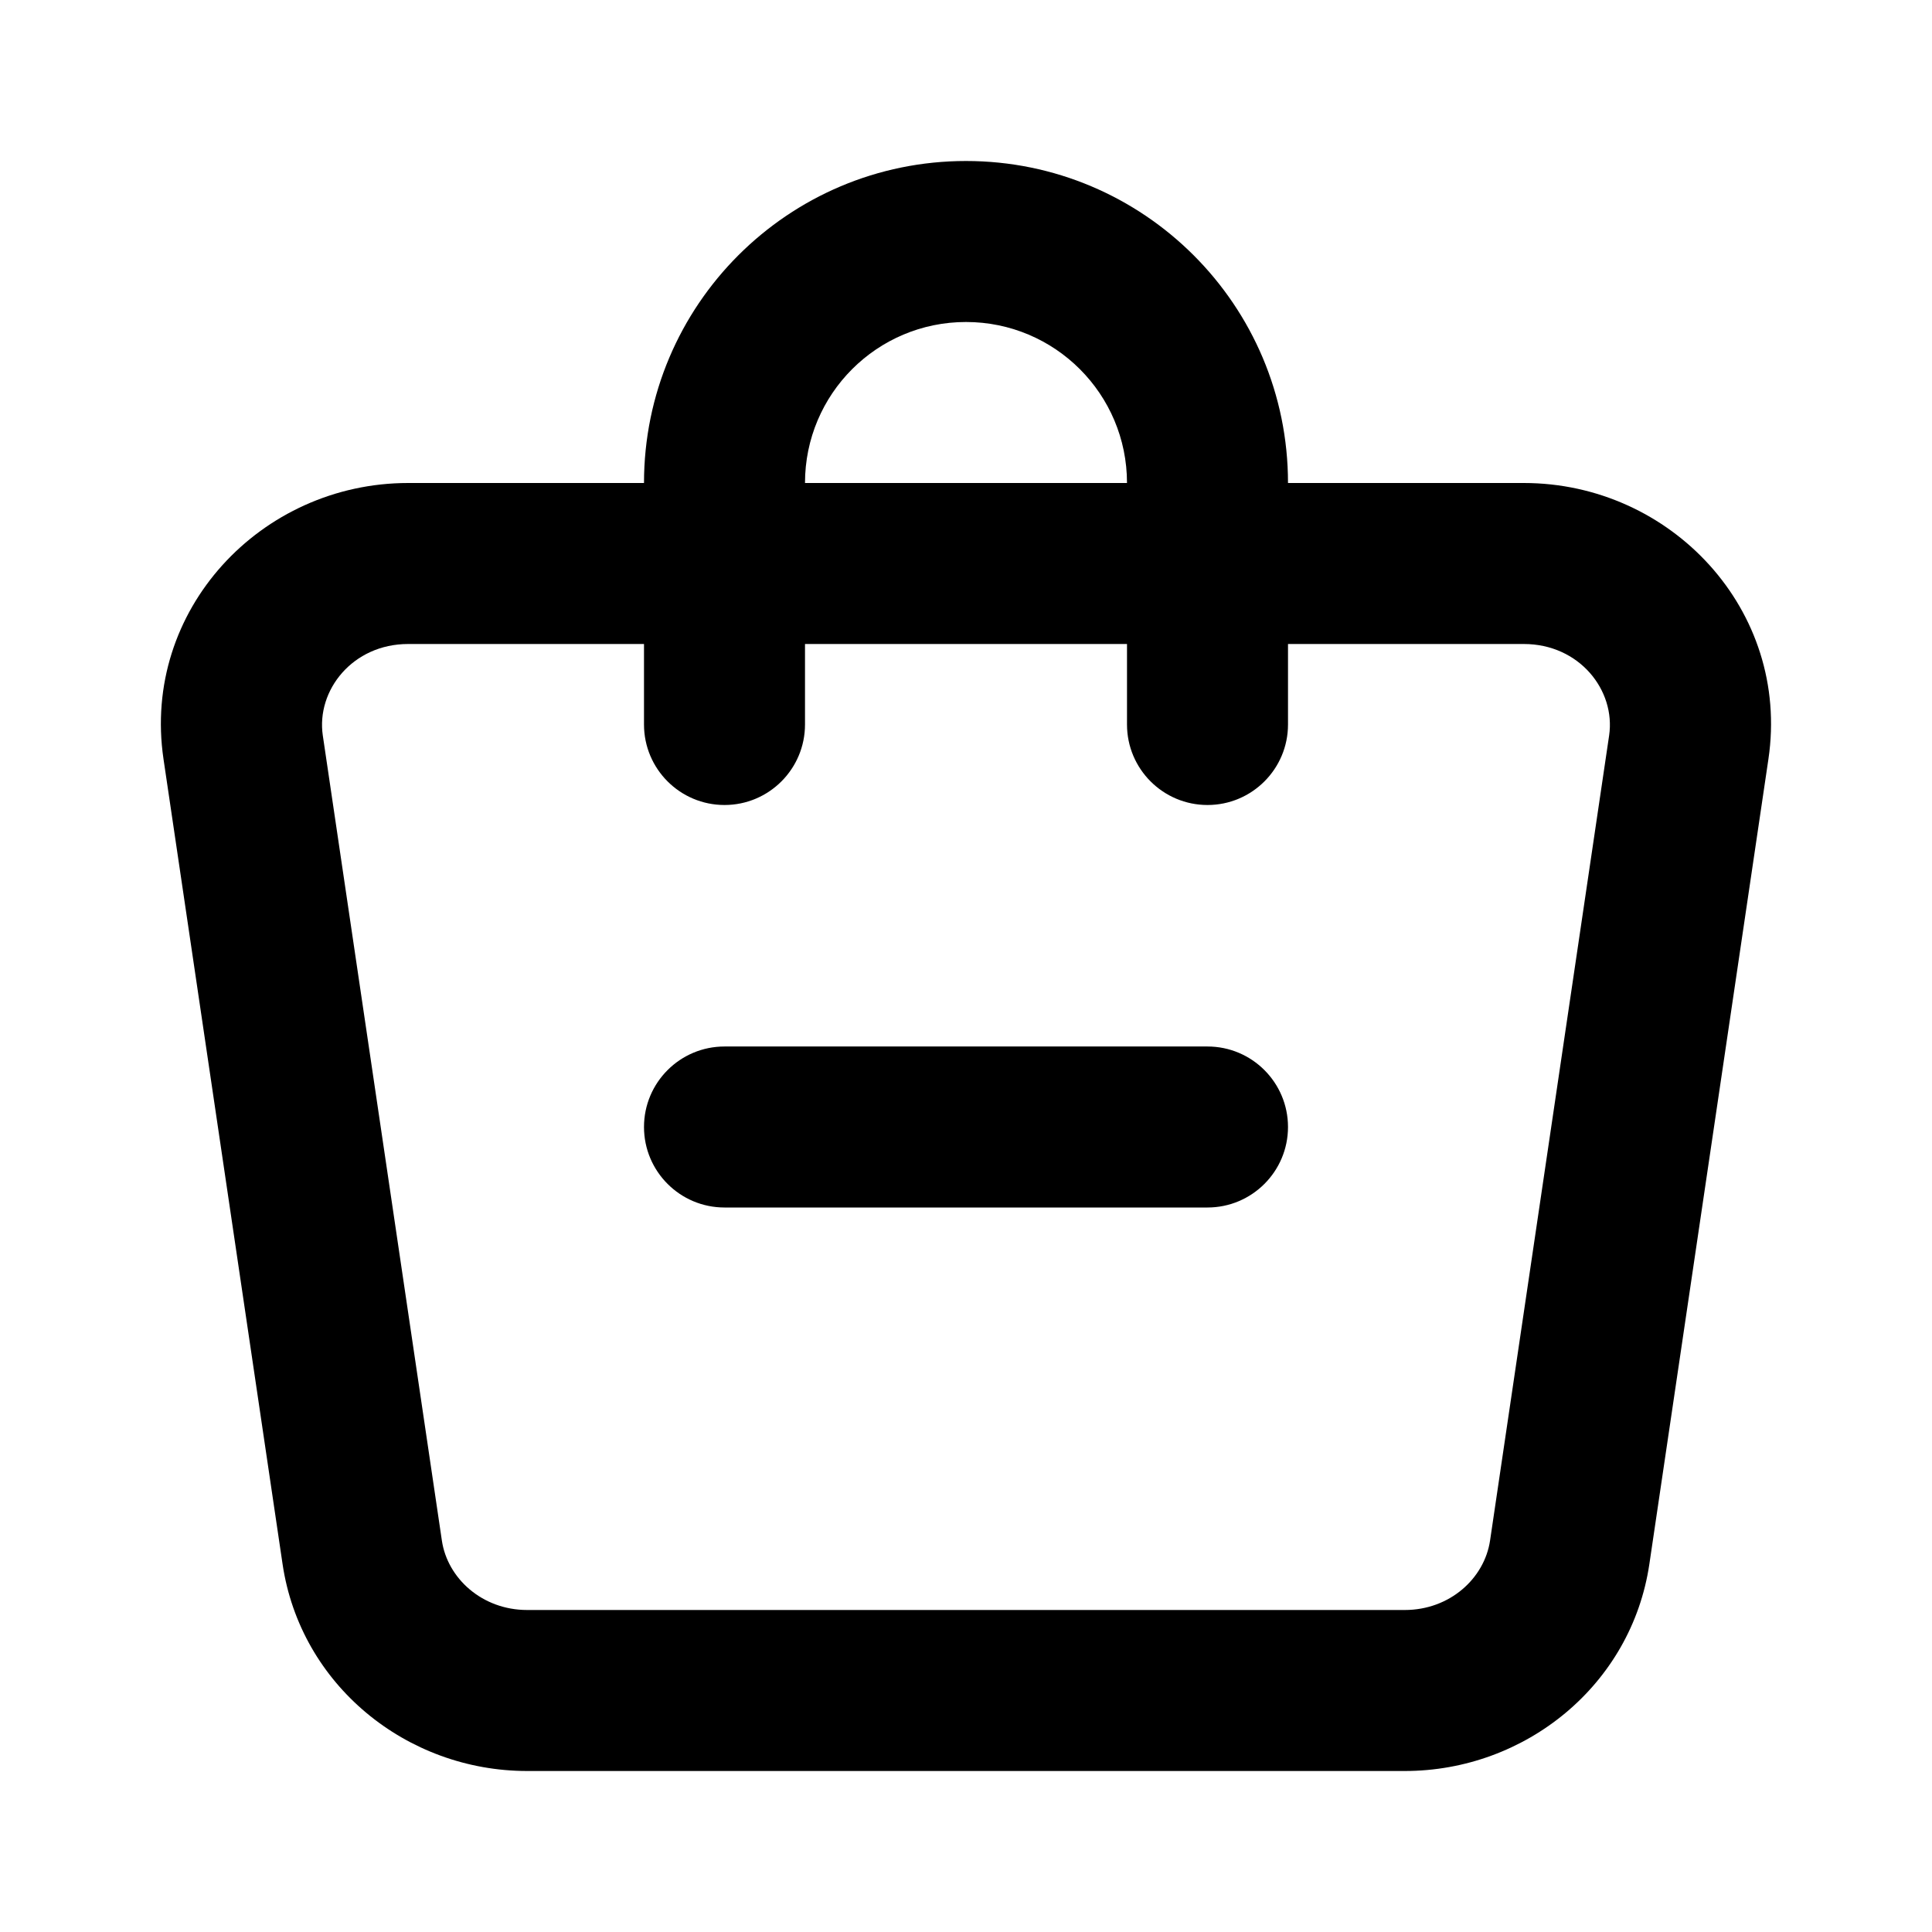 <?xml version="1.0" encoding="UTF-8"?> <svg xmlns="http://www.w3.org/2000/svg" fill="none" height="512" viewBox="0 0 24 24" width="512"><g fill="rgb(0,0,0)"><path d="m8 14c0-.552.448-1 1-1h6c.552 0 1 .448 1 1s-.448 1-1 1h-6c-.552 0-1-.448-1-1z"></path><path clip-rule="evenodd" d="m8 6c0-2.209 1.791-4 4-4 2.209 0 4 1.791 4 4h2.929c1.83 0 3.312 1.581 3.039 3.429l-1.479 10c-.222 1.501-1.539 2.571-3.039 2.571h-10.901c-1.5 0-2.817-1.07-3.039-2.571l-1.479-10c-.273-1.848 1.209-3.429 3.039-3.429zm0 2v1c0 .552.448 1 1 1s1-.448 1-1v-1h4v1c0 .552.448 1 1 1s1-.448 1-1v-1h2.929c.69 0 1.143.575 1.06 1.137l-1.479 10c-.07.47-.5.863-1.06.863h-10.901c-.56 0-.991-.394-1.06-.863l-1.479-10c-.083-.562.371-1.137 1.06-1.137zm6-2h-4c0-1.105.895-2 2-2s2 .895 2 2z" fill-rule="evenodd"></path></g></svg> 